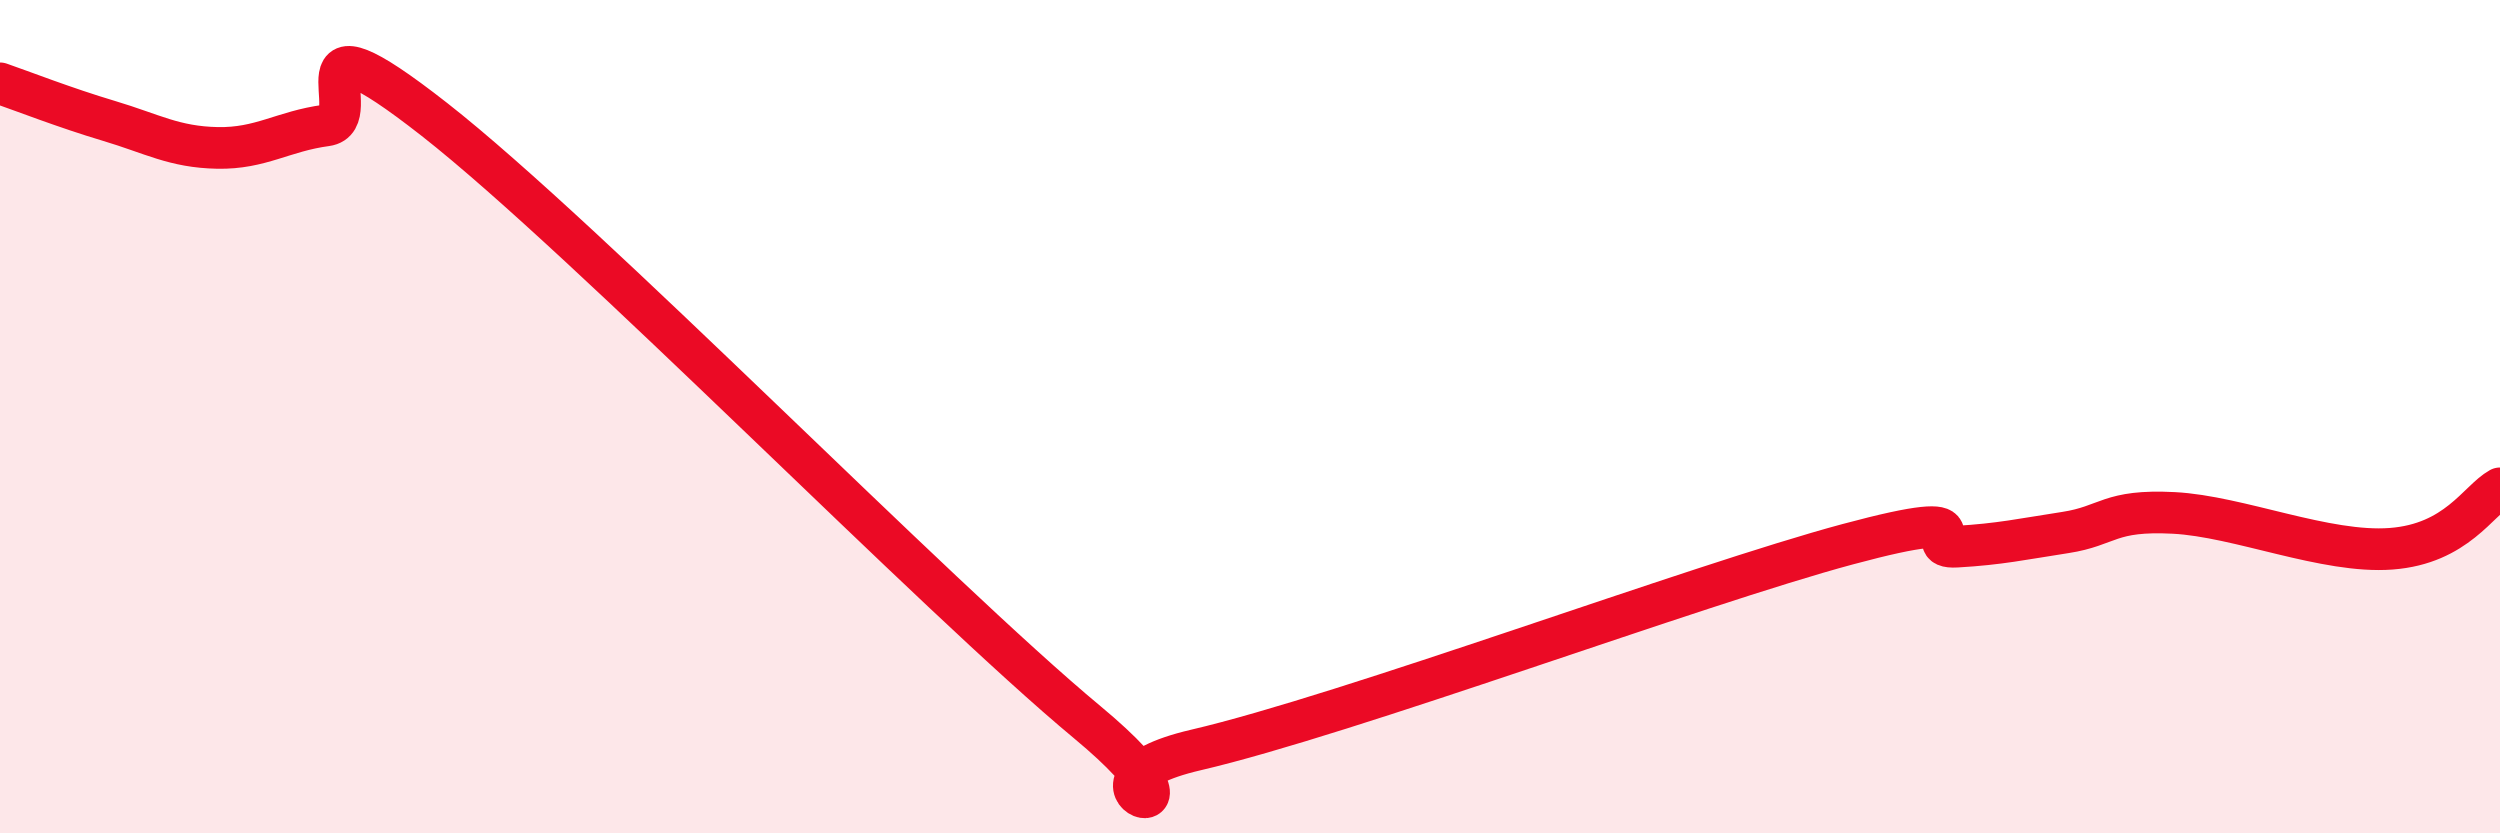 
    <svg width="60" height="20" viewBox="0 0 60 20" xmlns="http://www.w3.org/2000/svg">
      <path
        d="M 0,2 C 0.52,2.18 1.57,2.59 2.61,2.9 C 3.65,3.21 4.18,3.53 5.22,3.55 C 6.26,3.57 6.79,3.15 7.83,3.01 C 8.87,2.87 6.78,0.01 10.43,2.87 C 14.08,5.73 22.44,14.3 26.09,17.33 C 29.74,20.36 25.05,18.85 28.7,18 C 32.35,17.15 40.7,14.04 44.35,13.06 C 48,12.08 45.92,13.18 46.96,13.12 C 48,13.06 48.53,12.94 49.57,12.78 C 50.61,12.62 50.61,12.23 52.17,12.31 C 53.73,12.39 55.82,13.29 57.39,13.17 C 58.96,13.05 59.48,12.01 60,11.72L60 20L0 20Z"
        fill="#EB0A25"
        opacity="0.1"
        stroke-linecap="round"
        stroke-linejoin="round"
      />
      <path
        d="M 0,2 C 0.52,2.18 1.57,2.59 2.61,2.9 C 3.65,3.21 4.18,3.53 5.22,3.55 C 6.26,3.57 6.79,3.15 7.83,3.01 C 8.87,2.87 6.78,0.01 10.43,2.87 C 14.08,5.73 22.44,14.3 26.09,17.33 C 29.74,20.36 25.05,18.85 28.7,18 C 32.35,17.15 40.7,14.04 44.35,13.06 C 48,12.08 45.92,13.18 46.96,13.12 C 48,13.06 48.53,12.94 49.57,12.78 C 50.61,12.62 50.61,12.23 52.17,12.31 C 53.73,12.39 55.82,13.29 57.39,13.17 C 58.96,13.05 59.48,12.01 60,11.72"
        stroke="#EB0A25"
        stroke-width="1"
        fill="none"
        stroke-linecap="round"
        stroke-linejoin="round"
      />
    </svg>
  